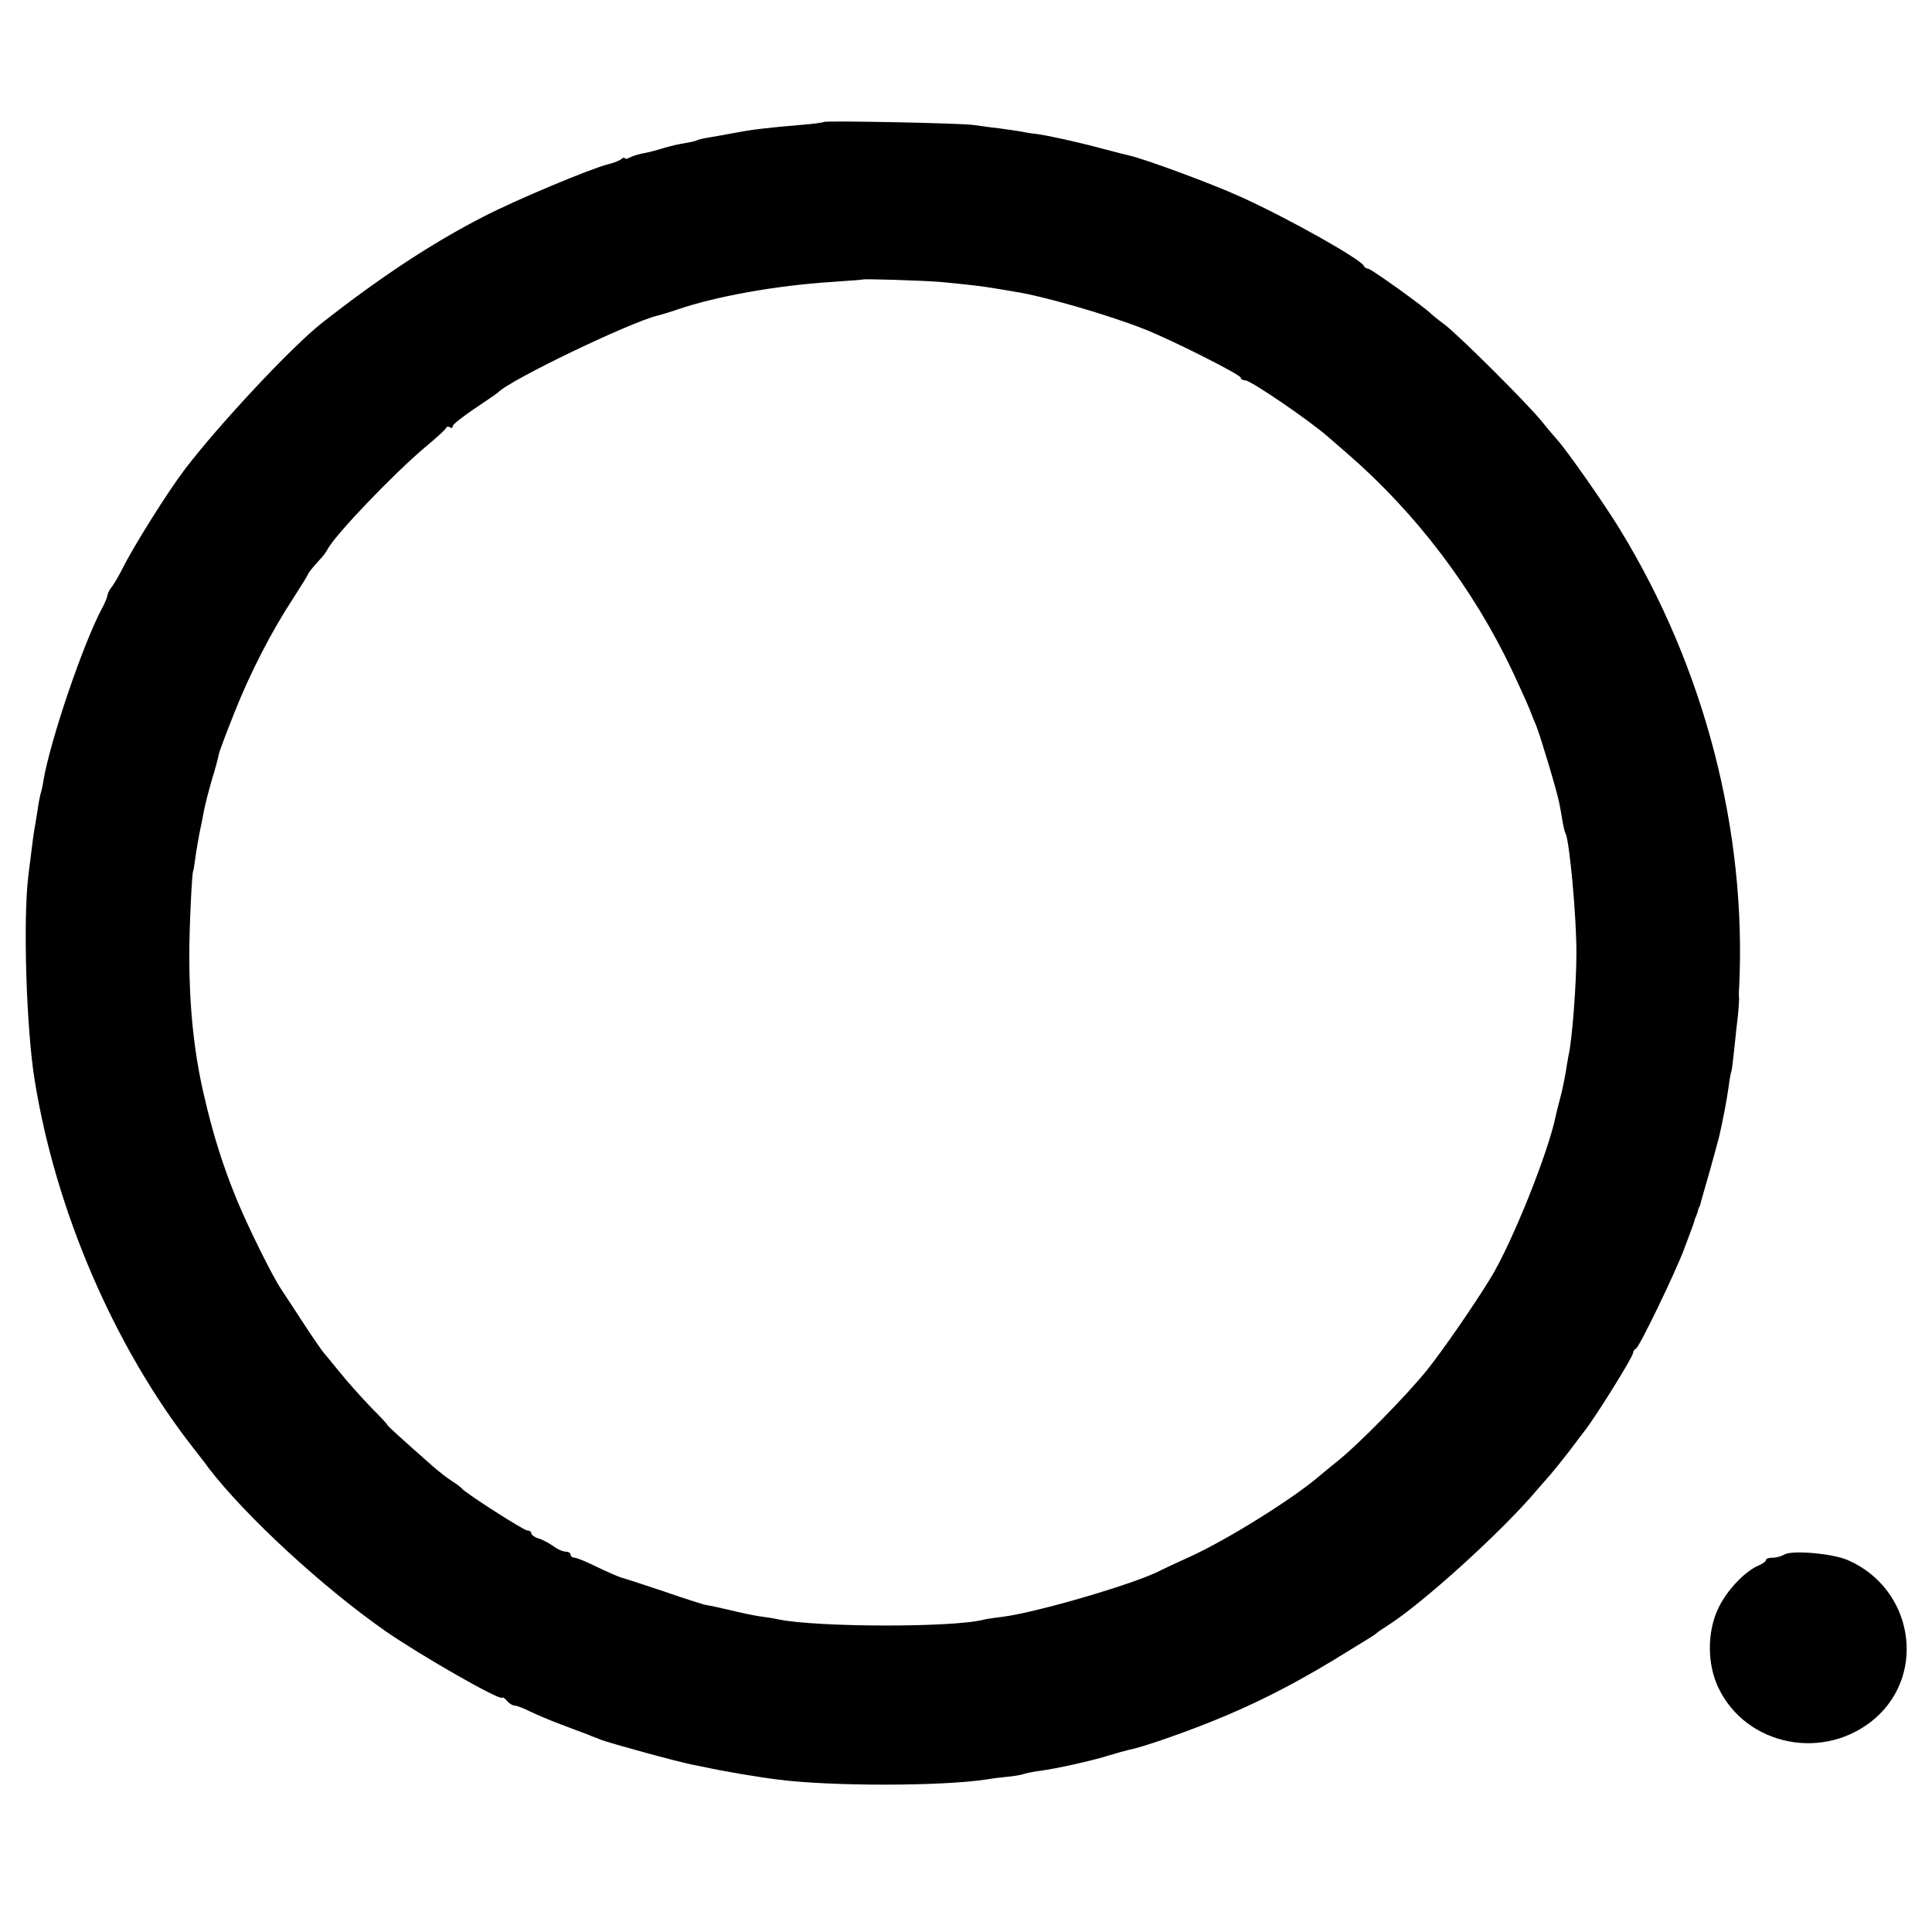 <?xml version="1.0" standalone="no"?>
<!DOCTYPE svg PUBLIC "-//W3C//DTD SVG 20010904//EN"
 "http://www.w3.org/TR/2001/REC-SVG-20010904/DTD/svg10.dtd">
<svg version="1.0" xmlns="http://www.w3.org/2000/svg"
 width="640pt" height="640pt" viewBox="0 0 640 640"
 preserveAspectRatio="xMidYMid meet">
<g transform="translate(0,640) scale(0.1,-0.1)"
fill="#000000" stroke="none">
<path d="M2729 5996 c-2 -2 -38 -7 -79 -10 -106 -9 -158 -15 -215 -26 -27 -5
-65 -12 -84 -15 -19 -3 -37 -7 -40 -9 -3 -2 -22 -7 -41 -10 -19 -3 -51 -10
-70 -16 -19 -6 -48 -14 -65 -17 -16 -3 -38 -9 -47 -14 -10 -5 -18 -7 -18 -3 0
3 -6 2 -12 -3 -7 -6 -26 -13 -43 -17 -57 -14 -306 -118 -412 -173 -174 -89
-347 -204 -538 -354 -102 -81 -341 -337 -453 -484 -59 -78 -171 -257 -207
-330 -11 -22 -26 -47 -33 -57 -8 -9 -15 -22 -16 -30 -1 -7 -9 -27 -18 -43 -63
-118 -171 -436 -194 -570 -2 -16 -7 -37 -10 -46 -2 -9 -7 -32 -9 -50 -3 -19
-7 -43 -9 -55 -4 -19 -7 -43 -22 -164 -18 -146 -7 -501 20 -673 69 -435 264
-888 525 -1222 17 -22 41 -52 52 -68 124 -161 379 -396 587 -541 117 -81 376
-229 385 -220 2 3 10 -2 17 -11 7 -8 18 -15 25 -15 7 0 30 -9 52 -20 21 -10
67 -30 103 -43 36 -14 74 -28 85 -32 11 -5 22 -9 25 -10 3 -1 12 -4 20 -8 35
-13 254 -73 305 -83 11 -2 31 -6 45 -9 43 -10 177 -33 237 -40 177 -23 544
-22 688 0 17 3 48 7 70 9 22 2 47 6 55 9 8 3 33 8 56 11 54 7 179 35 231 52
23 7 52 15 65 18 38 7 167 51 276 95 132 53 255 115 390 196 139 85 146 89
152 95 3 3 19 14 35 24 116 73 383 315 497 451 18 21 40 46 48 55 8 9 35 43
60 75 25 33 48 64 53 70 40 53 157 241 157 254 0 5 4 11 9 13 11 4 129 249
159 328 11 30 24 64 28 75 4 11 8 23 9 28 2 4 4 9 5 12 1 3 4 10 5 15 1 6 3
11 5 13 1 1 3 9 5 17 2 8 16 56 30 105 14 50 27 99 30 110 12 52 25 120 31
163 3 26 8 49 9 52 2 3 6 37 10 75 4 39 9 88 12 110 2 22 4 47 4 55 -1 8 -1
24 0 35 26 521 -114 1062 -394 1520 -53 87 -180 268 -211 301 -6 7 -27 31 -46
55 -48 60 -278 289 -326 325 -22 16 -41 32 -44 35 -15 17 -198 149 -208 149
-5 0 -12 4 -14 9 -8 21 -247 156 -408 229 -97 44 -319 126 -370 137 -8 2 -49
12 -90 23 -81 22 -183 44 -215 48 -11 1 -32 4 -46 7 -15 3 -51 8 -80 12 -30 3
-67 9 -84 11 -38 6 -490 15 -496 10z m386 -530 c78 -7 147 -15 185 -22 14 -2
41 -7 60 -10 97 -15 305 -75 430 -124 87 -34 320 -151 320 -161 0 -5 7 -9 15
-9 18 0 207 -129 272 -185 6 -5 37 -32 68 -59 227 -197 416 -447 544 -717 42
-90 58 -127 66 -149 1 -3 7 -18 14 -34 14 -35 69 -218 76 -255 3 -14 8 -42 11
-61 3 -19 8 -38 10 -41 13 -22 37 -281 36 -399 0 -100 -14 -286 -26 -336 -2
-12 -7 -39 -10 -60 -4 -22 -11 -57 -17 -79 -6 -22 -12 -47 -14 -55 -23 -121
-146 -428 -218 -545 -57 -93 -161 -243 -211 -305 -68 -84 -228 -247 -295 -300
-24 -19 -48 -39 -55 -45 -85 -75 -315 -219 -441 -275 -38 -17 -78 -36 -88 -41
-79 -43 -413 -141 -527 -155 -25 -3 -52 -7 -60 -9 -100 -27 -556 -26 -684 1
-12 3 -39 7 -61 10 -22 3 -67 13 -100 21 -33 8 -67 15 -75 16 -8 1 -71 21
-140 45 -69 23 -133 44 -142 46 -9 3 -45 18 -80 35 -34 17 -68 31 -75 31 -7 0
-13 5 -13 10 0 6 -7 10 -16 10 -9 0 -28 8 -42 19 -15 10 -37 22 -49 25 -13 4
-23 12 -23 17 0 5 -6 9 -13 9 -12 0 -205 124 -217 139 -3 4 -16 14 -30 23 -14
8 -46 33 -70 54 -101 89 -150 134 -147 134 2 0 -24 28 -58 62 -33 35 -78 85
-100 113 -22 27 -45 55 -51 62 -6 6 -37 51 -69 100 -31 48 -65 99 -74 113 -29
43 -107 201 -145 292 -47 114 -81 221 -111 353 -33 142 -48 293 -48 460 0 91
9 280 13 280 1 0 3 16 6 35 2 19 9 58 14 86 6 28 13 64 16 80 3 16 14 60 25
98 12 38 22 77 24 88 2 10 25 71 51 136 52 132 124 272 196 381 26 41 48 76
48 78 0 4 17 25 41 51 9 9 20 24 25 34 26 48 219 250 324 338 36 30 67 58 68
63 2 4 8 5 13 1 5 -3 9 -1 9 5 0 5 33 31 73 58 39 26 74 50 77 53 36 40 442
235 530 255 8 2 36 10 62 19 128 44 327 80 513 92 55 4 101 7 102 8 4 3 194
-3 258 -8z"/>
<path d="M5910 1250 c-8 -5 -25 -10 -37 -10 -13 0 -23 -3 -23 -8 0 -4 -12 -13
-27 -19 -46 -21 -105 -84 -132 -143 -36 -77 -36 -182 1 -260 93 -196 355 -246
521 -101 171 151 122 430 -92 523 -51 22 -186 34 -211 18z"/>
</g>
</svg>
